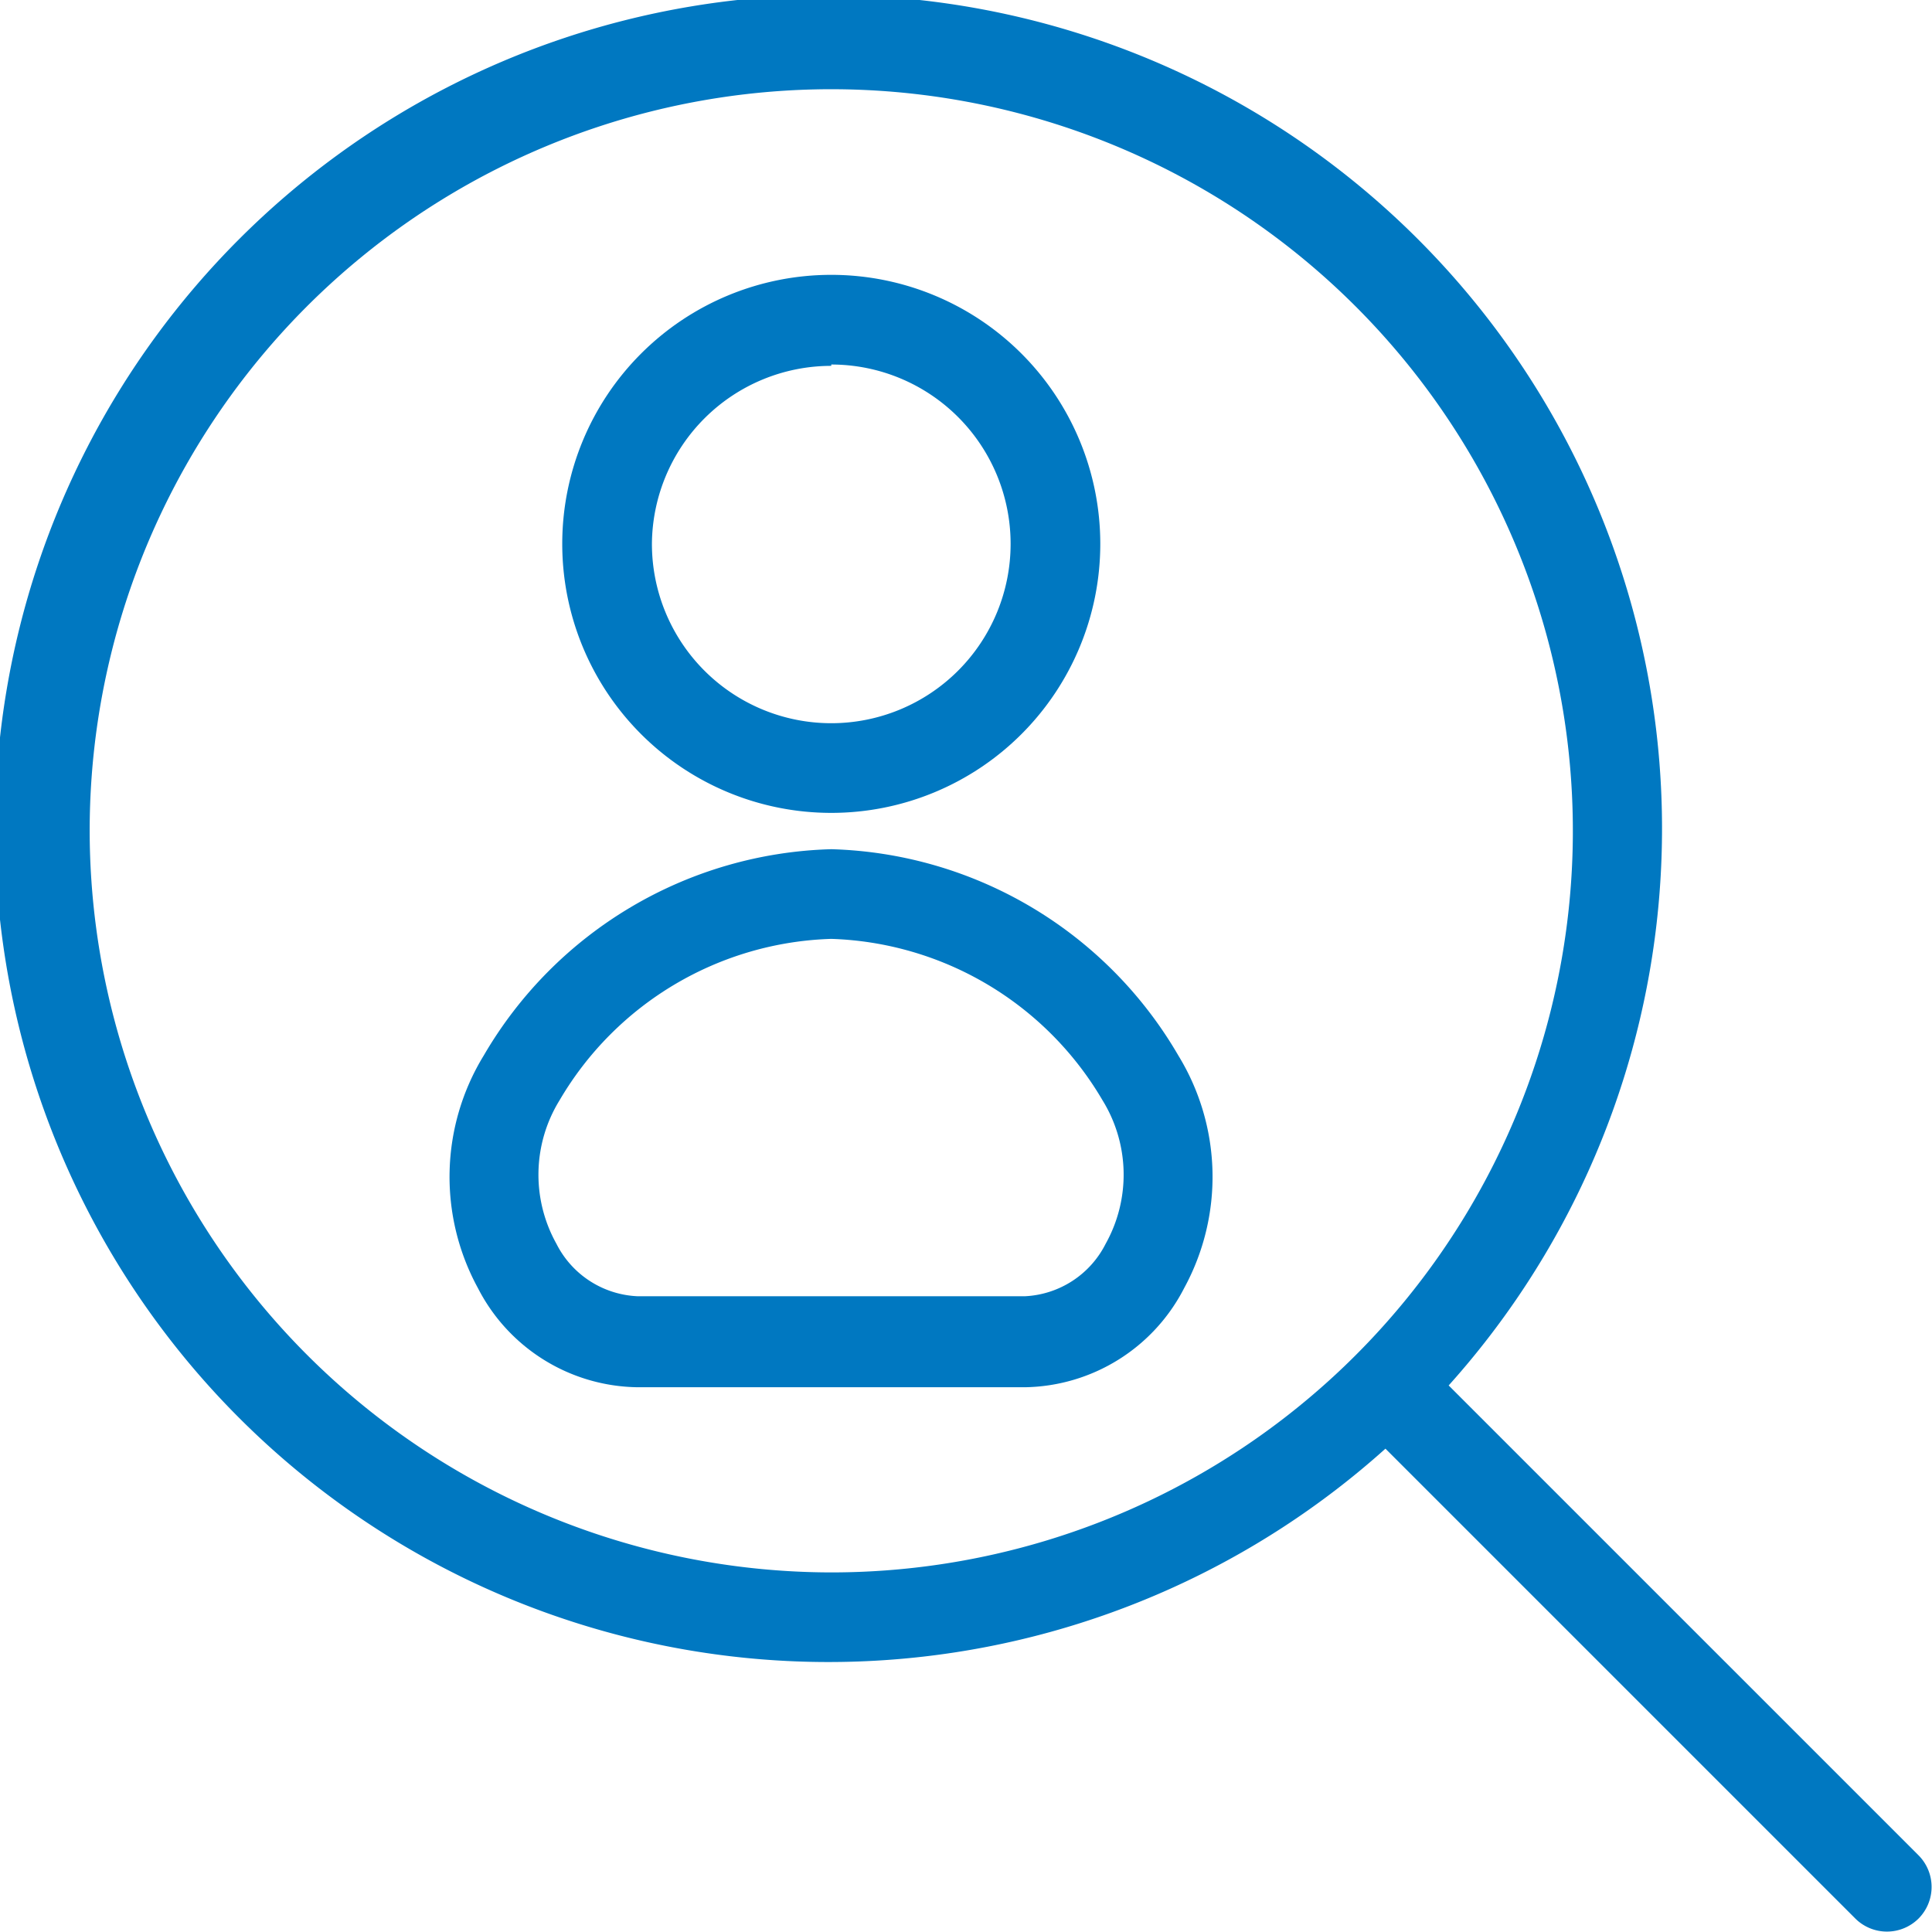 <svg id="Layer_1" data-name="Layer 1" xmlns="http://www.w3.org/2000/svg" viewBox="0 0 43.09 43.09"><defs><style>.cls-1{fill:#0078c1;}</style></defs><title>individualitaet</title><path class="cls-1" d="M46.25,44.84,35.77,34.36a18.59,18.59,0,1,0-1.41,1.41L44.84,46.25a1,1,0,0,0,1.41,0A1,1,0,0,0,46.25,44.84ZM5.46,22A16.54,16.54,0,1,1,22,38.53,16.56,16.56,0,0,1,5.46,22Z" transform="translate(-3.46 -3.46)"/><path class="cls-1" d="M22,21.59a6,6,0,1,0-6-6A6,6,0,0,0,22,21.59Zm0-10a4,4,0,1,1-4,4A4,4,0,0,1,22,11.62Z" transform="translate(-3.46 -3.46)"/><path class="cls-1" d="M22,22.4A9.26,9.26,0,0,0,14.25,27a5.18,5.18,0,0,0-.13,5.19,4.06,4.06,0,0,0,3.55,2.21h8.66a4.06,4.06,0,0,0,3.54-2.21A5.18,5.18,0,0,0,29.74,27,9.25,9.25,0,0,0,22,22.4Zm6.12,8.8a2.13,2.13,0,0,1-1.79,1.17H17.67a2.13,2.13,0,0,1-1.8-1.17A3.16,3.16,0,0,1,15.94,28,7.28,7.28,0,0,1,22,24.4,7.28,7.28,0,0,1,28.05,28,3.16,3.16,0,0,1,28.12,31.2Z" transform="translate(-3.46 -3.46)"/></svg>